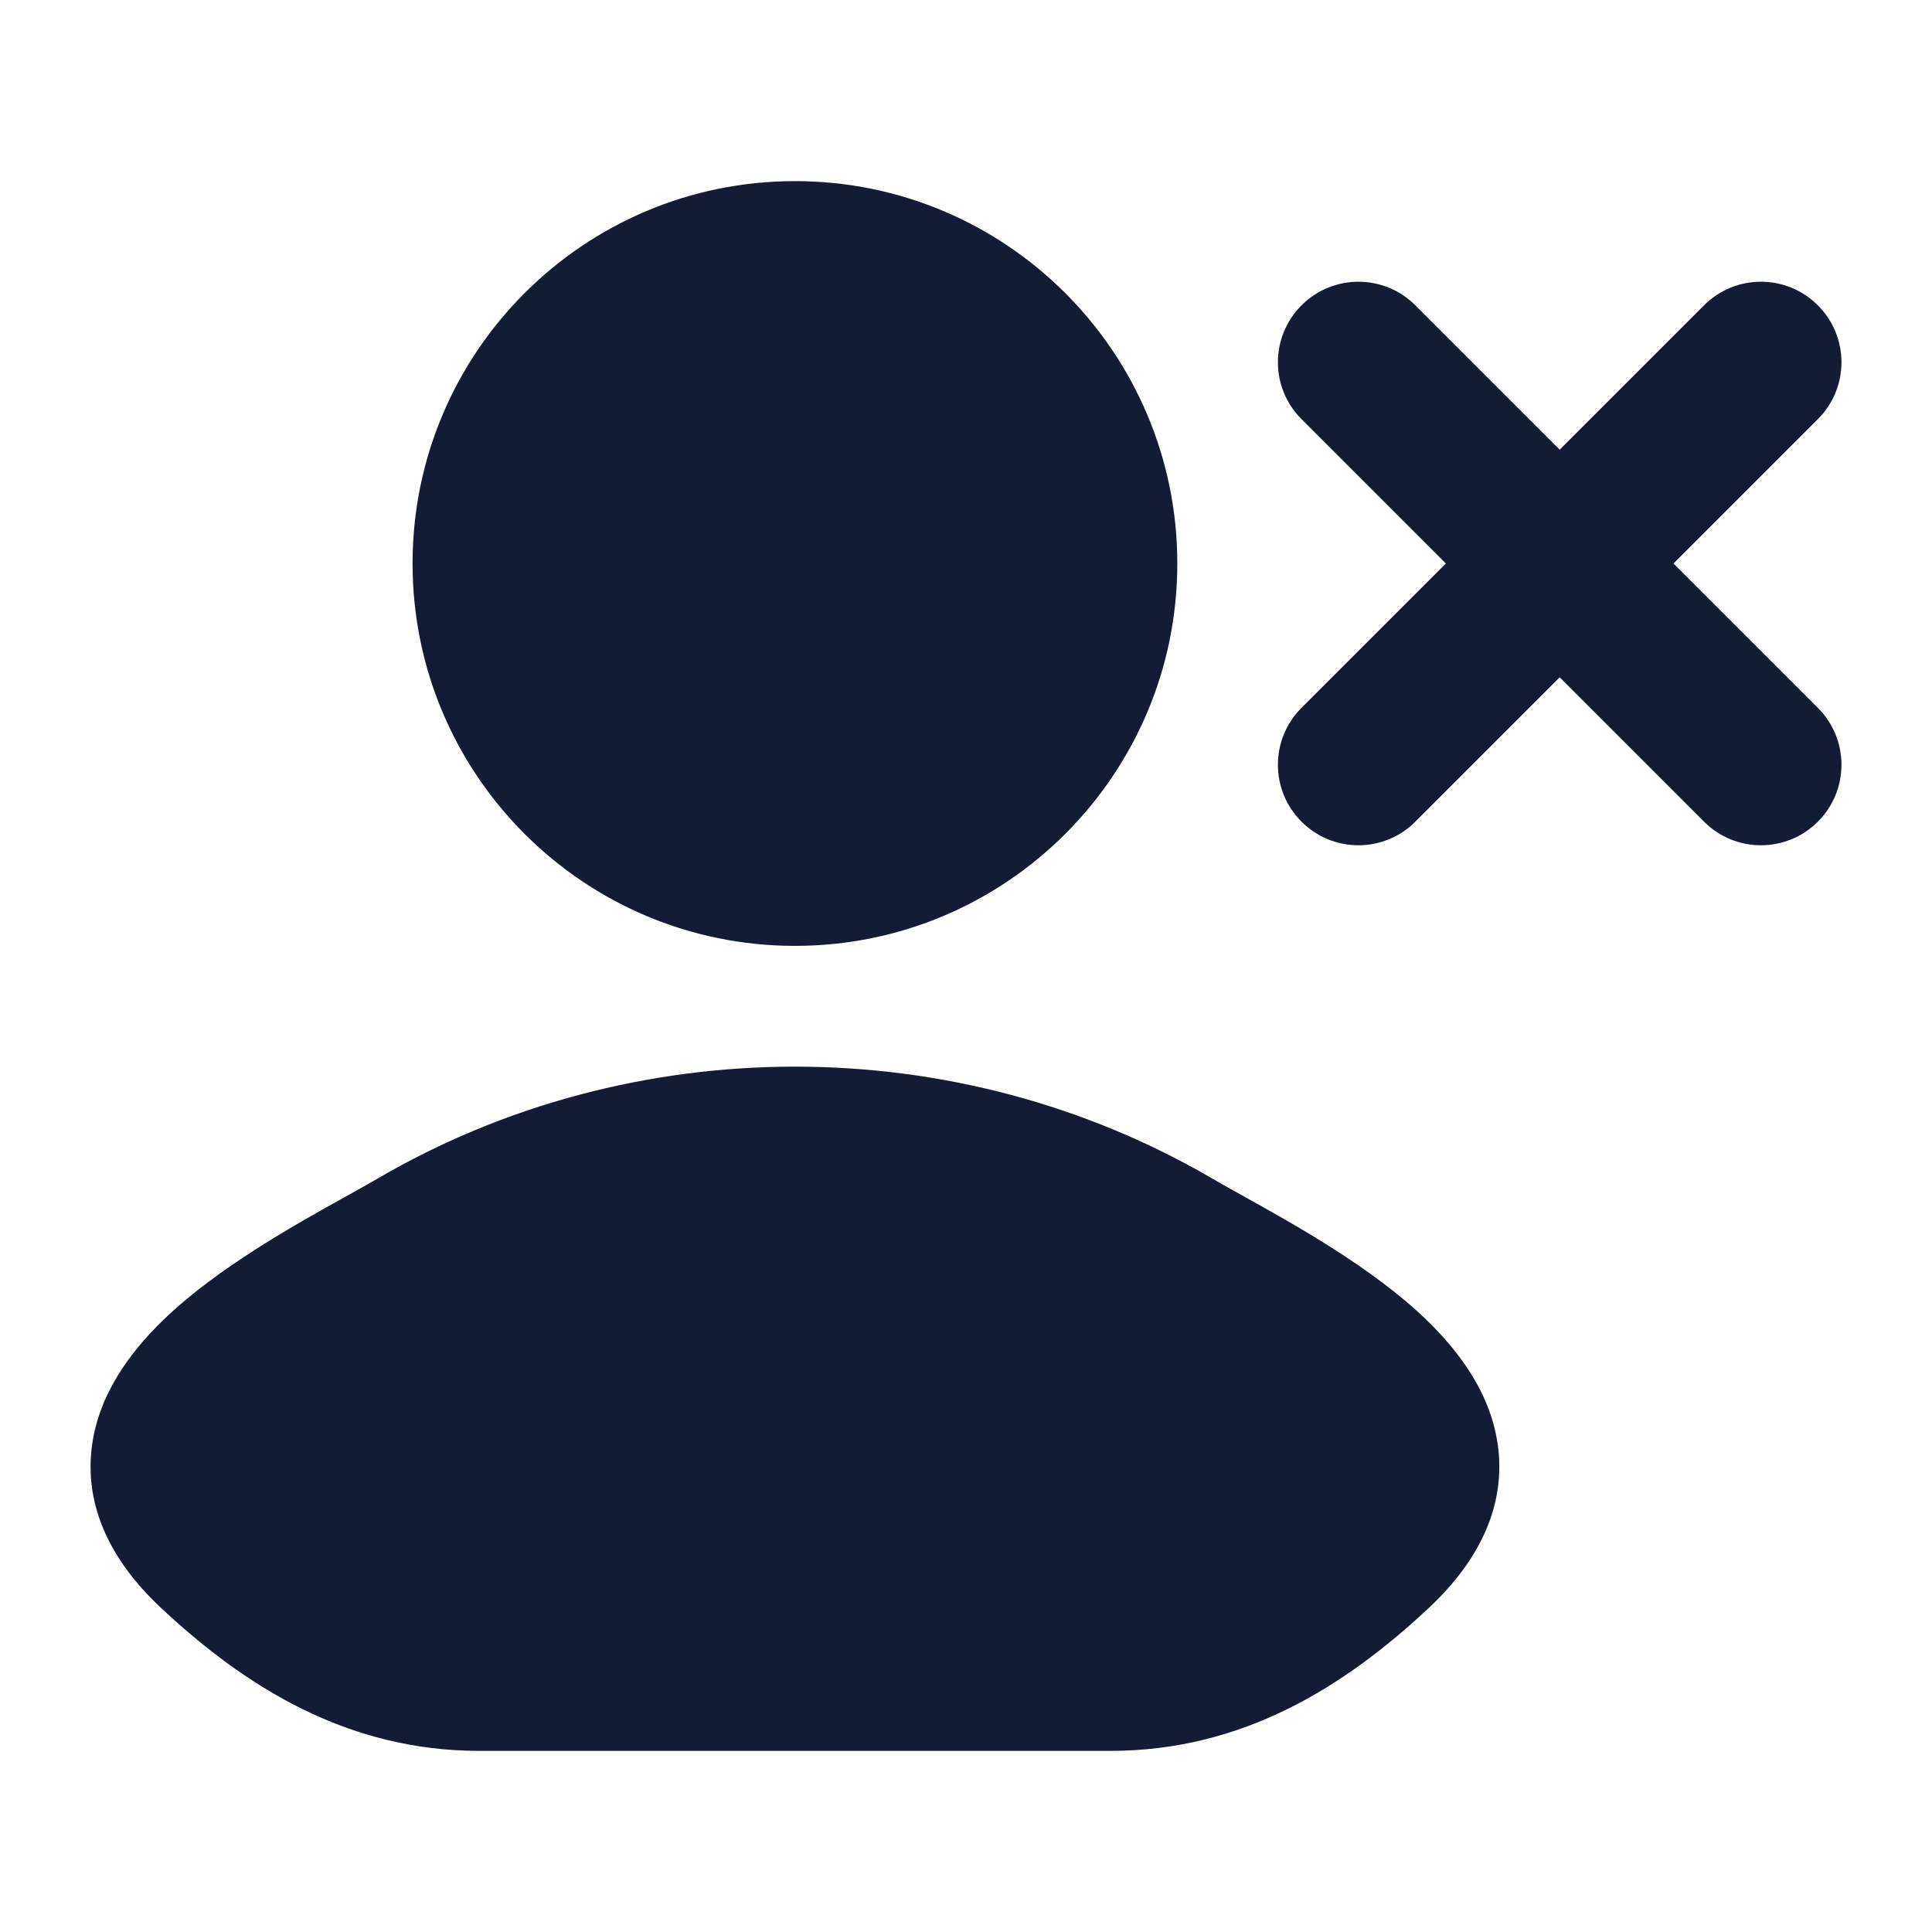 <svg width="24" height="24" viewBox="0 0 24 24" fill="none" xmlns="http://www.w3.org/2000/svg">
<path d="M4.676 14.649C7.859 12.784 11.891 12.784 15.074 14.649C15.175 14.708 15.3 14.778 15.443 14.857C16.076 15.209 17.048 15.748 17.713 16.389C18.129 16.79 18.538 17.33 18.613 18.004C18.693 18.725 18.371 19.391 17.755 19.969C16.704 20.954 15.437 21.75 13.794 21.75H5.956C4.313 21.75 3.046 20.954 1.995 19.969C1.379 19.391 1.057 18.725 1.137 18.004C1.212 17.33 1.621 16.79 2.037 16.389C2.702 15.748 3.674 15.209 4.307 14.857C4.449 14.778 4.575 14.708 4.676 14.649Z" fill="#141B34"/>
<path d="M5.125 7C5.125 4.377 7.252 2.25 9.875 2.25C12.498 2.25 14.625 4.377 14.625 7C14.625 9.623 12.498 11.75 9.875 11.75C7.252 11.75 5.125 9.623 5.125 7Z" fill="#141B34"/>
<path fill-rule="evenodd" clip-rule="evenodd" d="M16.168 3.793C16.558 3.402 17.192 3.402 17.582 3.793L19.375 5.586L21.168 3.793C21.558 3.402 22.192 3.402 22.582 3.793C22.973 4.183 22.973 4.817 22.582 5.207L20.789 7L22.582 8.793C22.973 9.183 22.973 9.817 22.582 10.207C22.192 10.598 21.558 10.598 21.168 10.207L19.375 8.414L17.582 10.207C17.192 10.598 16.558 10.598 16.168 10.207C15.777 9.817 15.777 9.183 16.168 8.793L17.961 7L16.168 5.207C15.777 4.817 15.777 4.183 16.168 3.793Z" fill="#141B34"/>
</svg>
